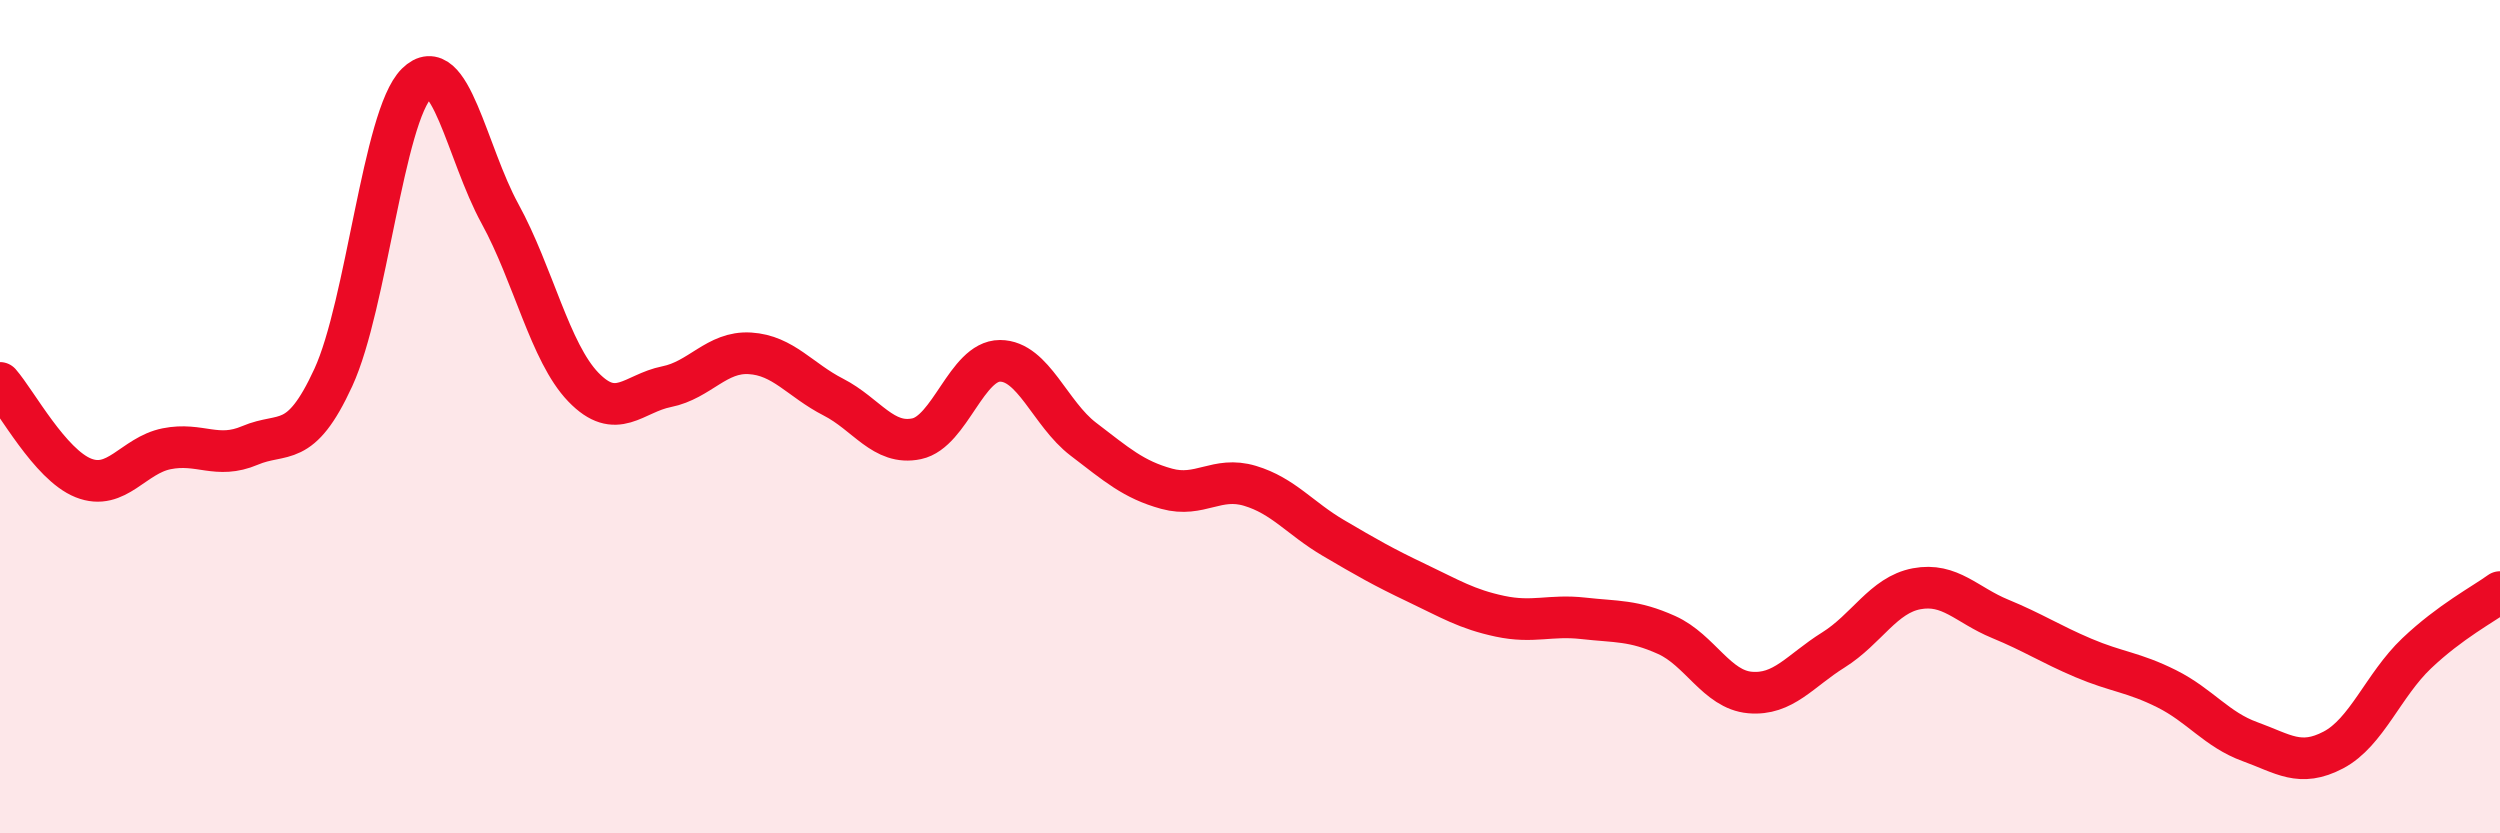 
    <svg width="60" height="20" viewBox="0 0 60 20" xmlns="http://www.w3.org/2000/svg">
      <path
        d="M 0,9.19 C 0.4,9.65 1.2,11.15 2,11.47 C 2.8,11.79 3.2,10.93 4,10.77 C 4.8,10.61 5.2,11.03 6,10.69 C 6.8,10.35 7.2,10.8 8,9.06 C 8.8,7.32 9.2,2.79 10,2 C 10.8,1.21 11.2,3.67 12,5.13 C 12.8,6.59 13.2,8.46 14,9.29 C 14.8,10.12 15.2,9.44 16,9.28 C 16.8,9.12 17.2,8.43 18,8.48 C 18.8,8.53 19.2,9.12 20,9.53 C 20.8,9.94 21.2,10.7 22,10.53 C 22.8,10.36 23.2,8.66 24,8.66 C 24.8,8.66 25.2,9.93 26,10.54 C 26.8,11.15 27.2,11.51 28,11.73 C 28.8,11.95 29.2,11.42 30,11.66 C 30.8,11.9 31.2,12.44 32,12.91 C 32.8,13.38 33.2,13.61 34,13.99 C 34.8,14.37 35.2,14.62 36,14.79 C 36.8,14.96 37.2,14.75 38,14.84 C 38.8,14.93 39.2,14.88 40,15.24 C 40.8,15.6 41.2,16.55 42,16.62 C 42.8,16.69 43.2,16.1 44,15.6 C 44.8,15.1 45.2,14.28 46,14.13 C 46.8,13.98 47.2,14.52 48,14.85 C 48.8,15.18 49.2,15.45 50,15.79 C 50.8,16.13 51.2,16.13 52,16.53 C 52.8,16.93 53.2,17.51 54,17.8 C 54.8,18.09 55.2,18.42 56,18 C 56.8,17.58 57.2,16.44 58,15.68 C 58.8,14.92 59.6,14.5 60,14.21L60 20L0 20Z"
        fill="#EB0A25"
        opacity="0.1"
        stroke-linecap="round"
        stroke-linejoin="round"
      />
      <path
        d="M 0,9.19 C 0.4,9.65 1.2,11.15 2,11.47 C 2.8,11.79 3.2,10.93 4,10.77 C 4.8,10.61 5.2,11.03 6,10.69 C 6.8,10.35 7.2,10.8 8,9.06 C 8.8,7.32 9.2,2.79 10,2 C 10.8,1.21 11.2,3.67 12,5.13 C 12.8,6.59 13.2,8.46 14,9.29 C 14.8,10.12 15.2,9.44 16,9.28 C 16.8,9.12 17.2,8.43 18,8.48 C 18.8,8.53 19.2,9.12 20,9.53 C 20.8,9.94 21.2,10.7 22,10.53 C 22.8,10.36 23.2,8.66 24,8.66 C 24.8,8.66 25.2,9.93 26,10.54 C 26.8,11.15 27.2,11.51 28,11.73 C 28.8,11.95 29.2,11.42 30,11.66 C 30.8,11.9 31.2,12.44 32,12.91 C 32.8,13.38 33.2,13.61 34,13.99 C 34.8,14.37 35.2,14.62 36,14.79 C 36.8,14.96 37.2,14.75 38,14.84 C 38.8,14.93 39.2,14.88 40,15.24 C 40.8,15.6 41.2,16.55 42,16.62 C 42.8,16.69 43.2,16.1 44,15.6 C 44.8,15.1 45.2,14.28 46,14.13 C 46.8,13.98 47.2,14.52 48,14.85 C 48.8,15.18 49.2,15.45 50,15.79 C 50.8,16.13 51.2,16.13 52,16.53 C 52.8,16.93 53.2,17.51 54,17.8 C 54.8,18.09 55.2,18.42 56,18 C 56.8,17.58 57.2,16.44 58,15.68 C 58.8,14.92 59.6,14.5 60,14.21"
        stroke="#EB0A25"
        stroke-width="1"
        fill="none"
        stroke-linecap="round"
        stroke-linejoin="round"
      />
    </svg>
  